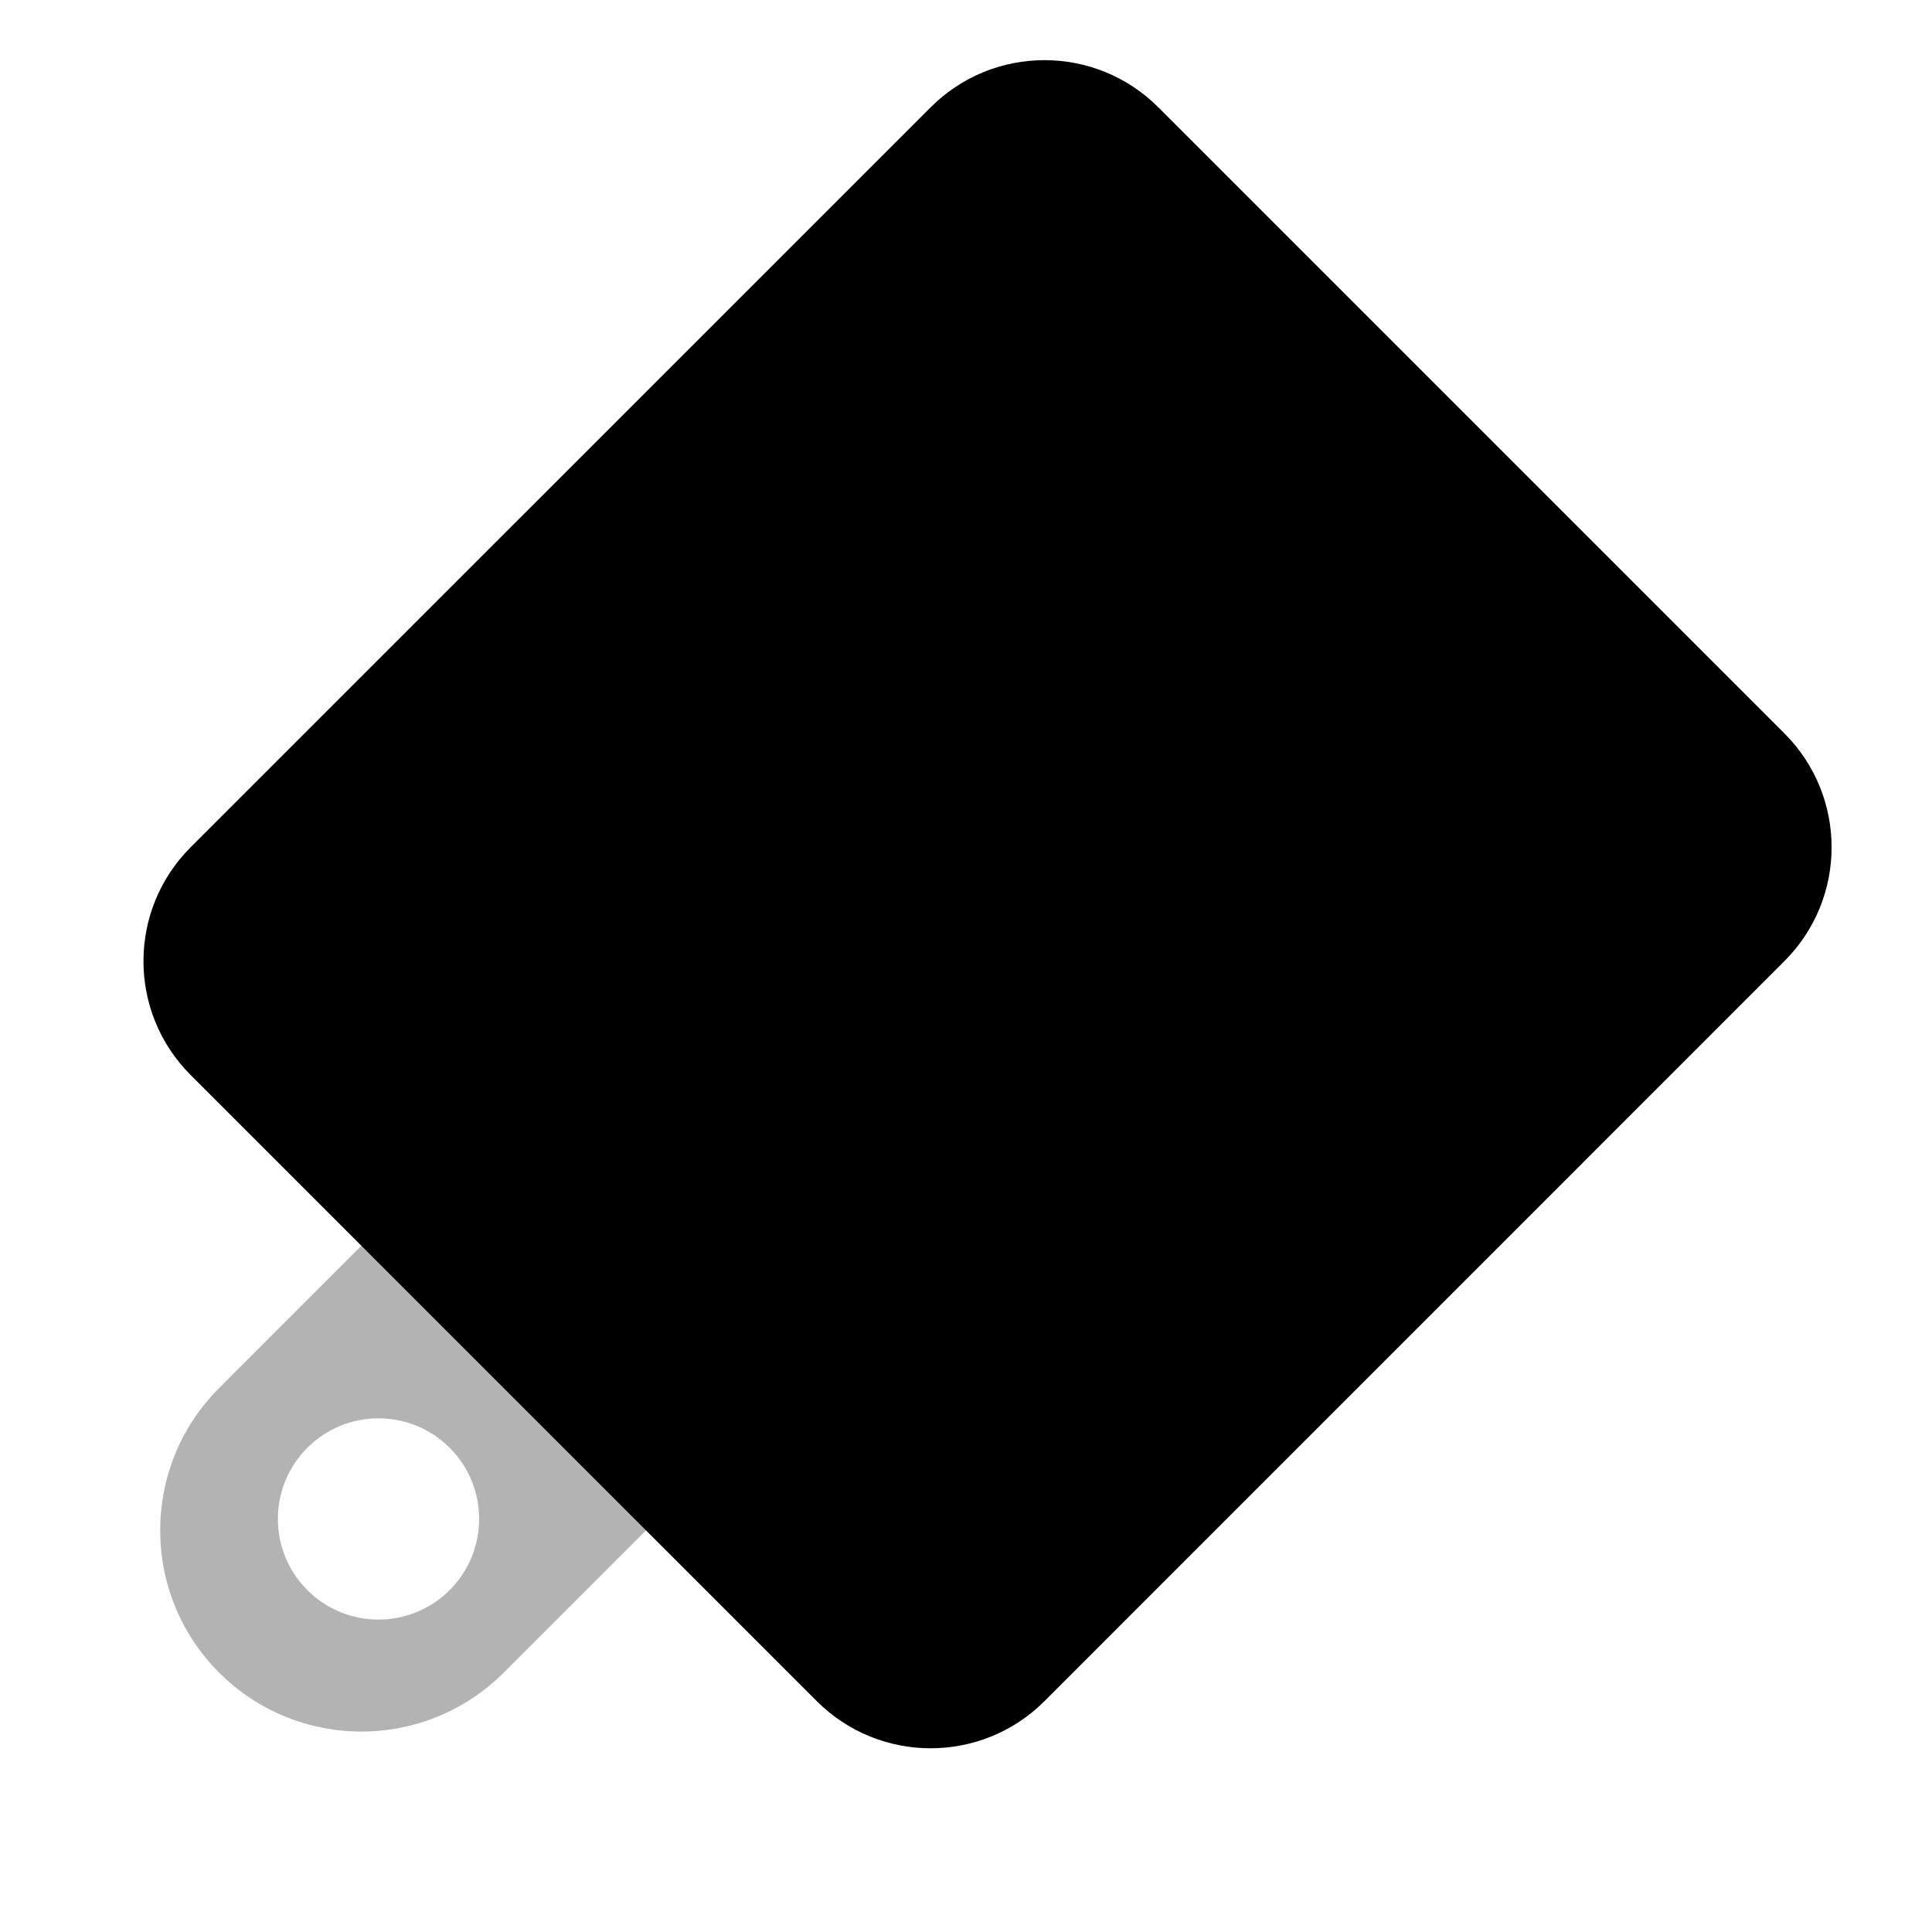 <?xml version="1.0" encoding="UTF-8"?>
<svg width="24px" height="24px" viewBox="0 0 24 24" version="1.1" xmlns="http://www.w3.org/2000/svg" xmlns:xlink="http://www.w3.org/1999/xlink">
    <!-- Generator: Sketch 50.2 (55047) - http://www.bohemiancoding.com/sketch -->
    <title>Stockholm-icons / Cooking / Cutting board </title>
    <desc>Created with Sketch.</desc>
    <defs></defs>
    <g id="Stockholm-icons-/-Cooking-/-Cutting-board-" stroke="none" stroke-width="1" fill="none" fill-rule="evenodd">
        <rect id="bound" x="0" y="0" width="24" height="24"></rect>
        <path d="M8.379,15.121 C9.355,16.098 9.355,17.681 8.379,18.657 L6.257,20.778 C5.281,21.754 3.698,21.754 2.722,20.778 C1.746,19.802 1.746,18.219 2.722,17.243 L4.843,15.121 C5.819,14.145 7.402,14.145 8.379,15.121 Z M3.818,19.753 C4.306,20.241 5.097,20.241 5.586,19.753 C6.074,19.265 6.074,18.473 5.586,17.985 C5.097,17.497 4.306,17.497 3.818,17.985 C3.33,18.473 3.33,19.265 3.818,19.753 Z" id="Combined-Shape" fill="#000000" opacity="0.3"></path>
        <path d="M14.389,1.333 L22.167,9.111 C22.948,9.892 22.948,11.158 22.167,11.939 L12.975,21.132 C12.194,21.913 10.927,21.913 10.146,21.132 L2.368,13.354 C1.587,12.573 1.587,11.306 2.368,10.525 L11.561,1.333 C12.342,0.552 13.608,0.552 14.389,1.333 Z" id="Rectangle-134" fill="#000000"></path>
    </g>
</svg>